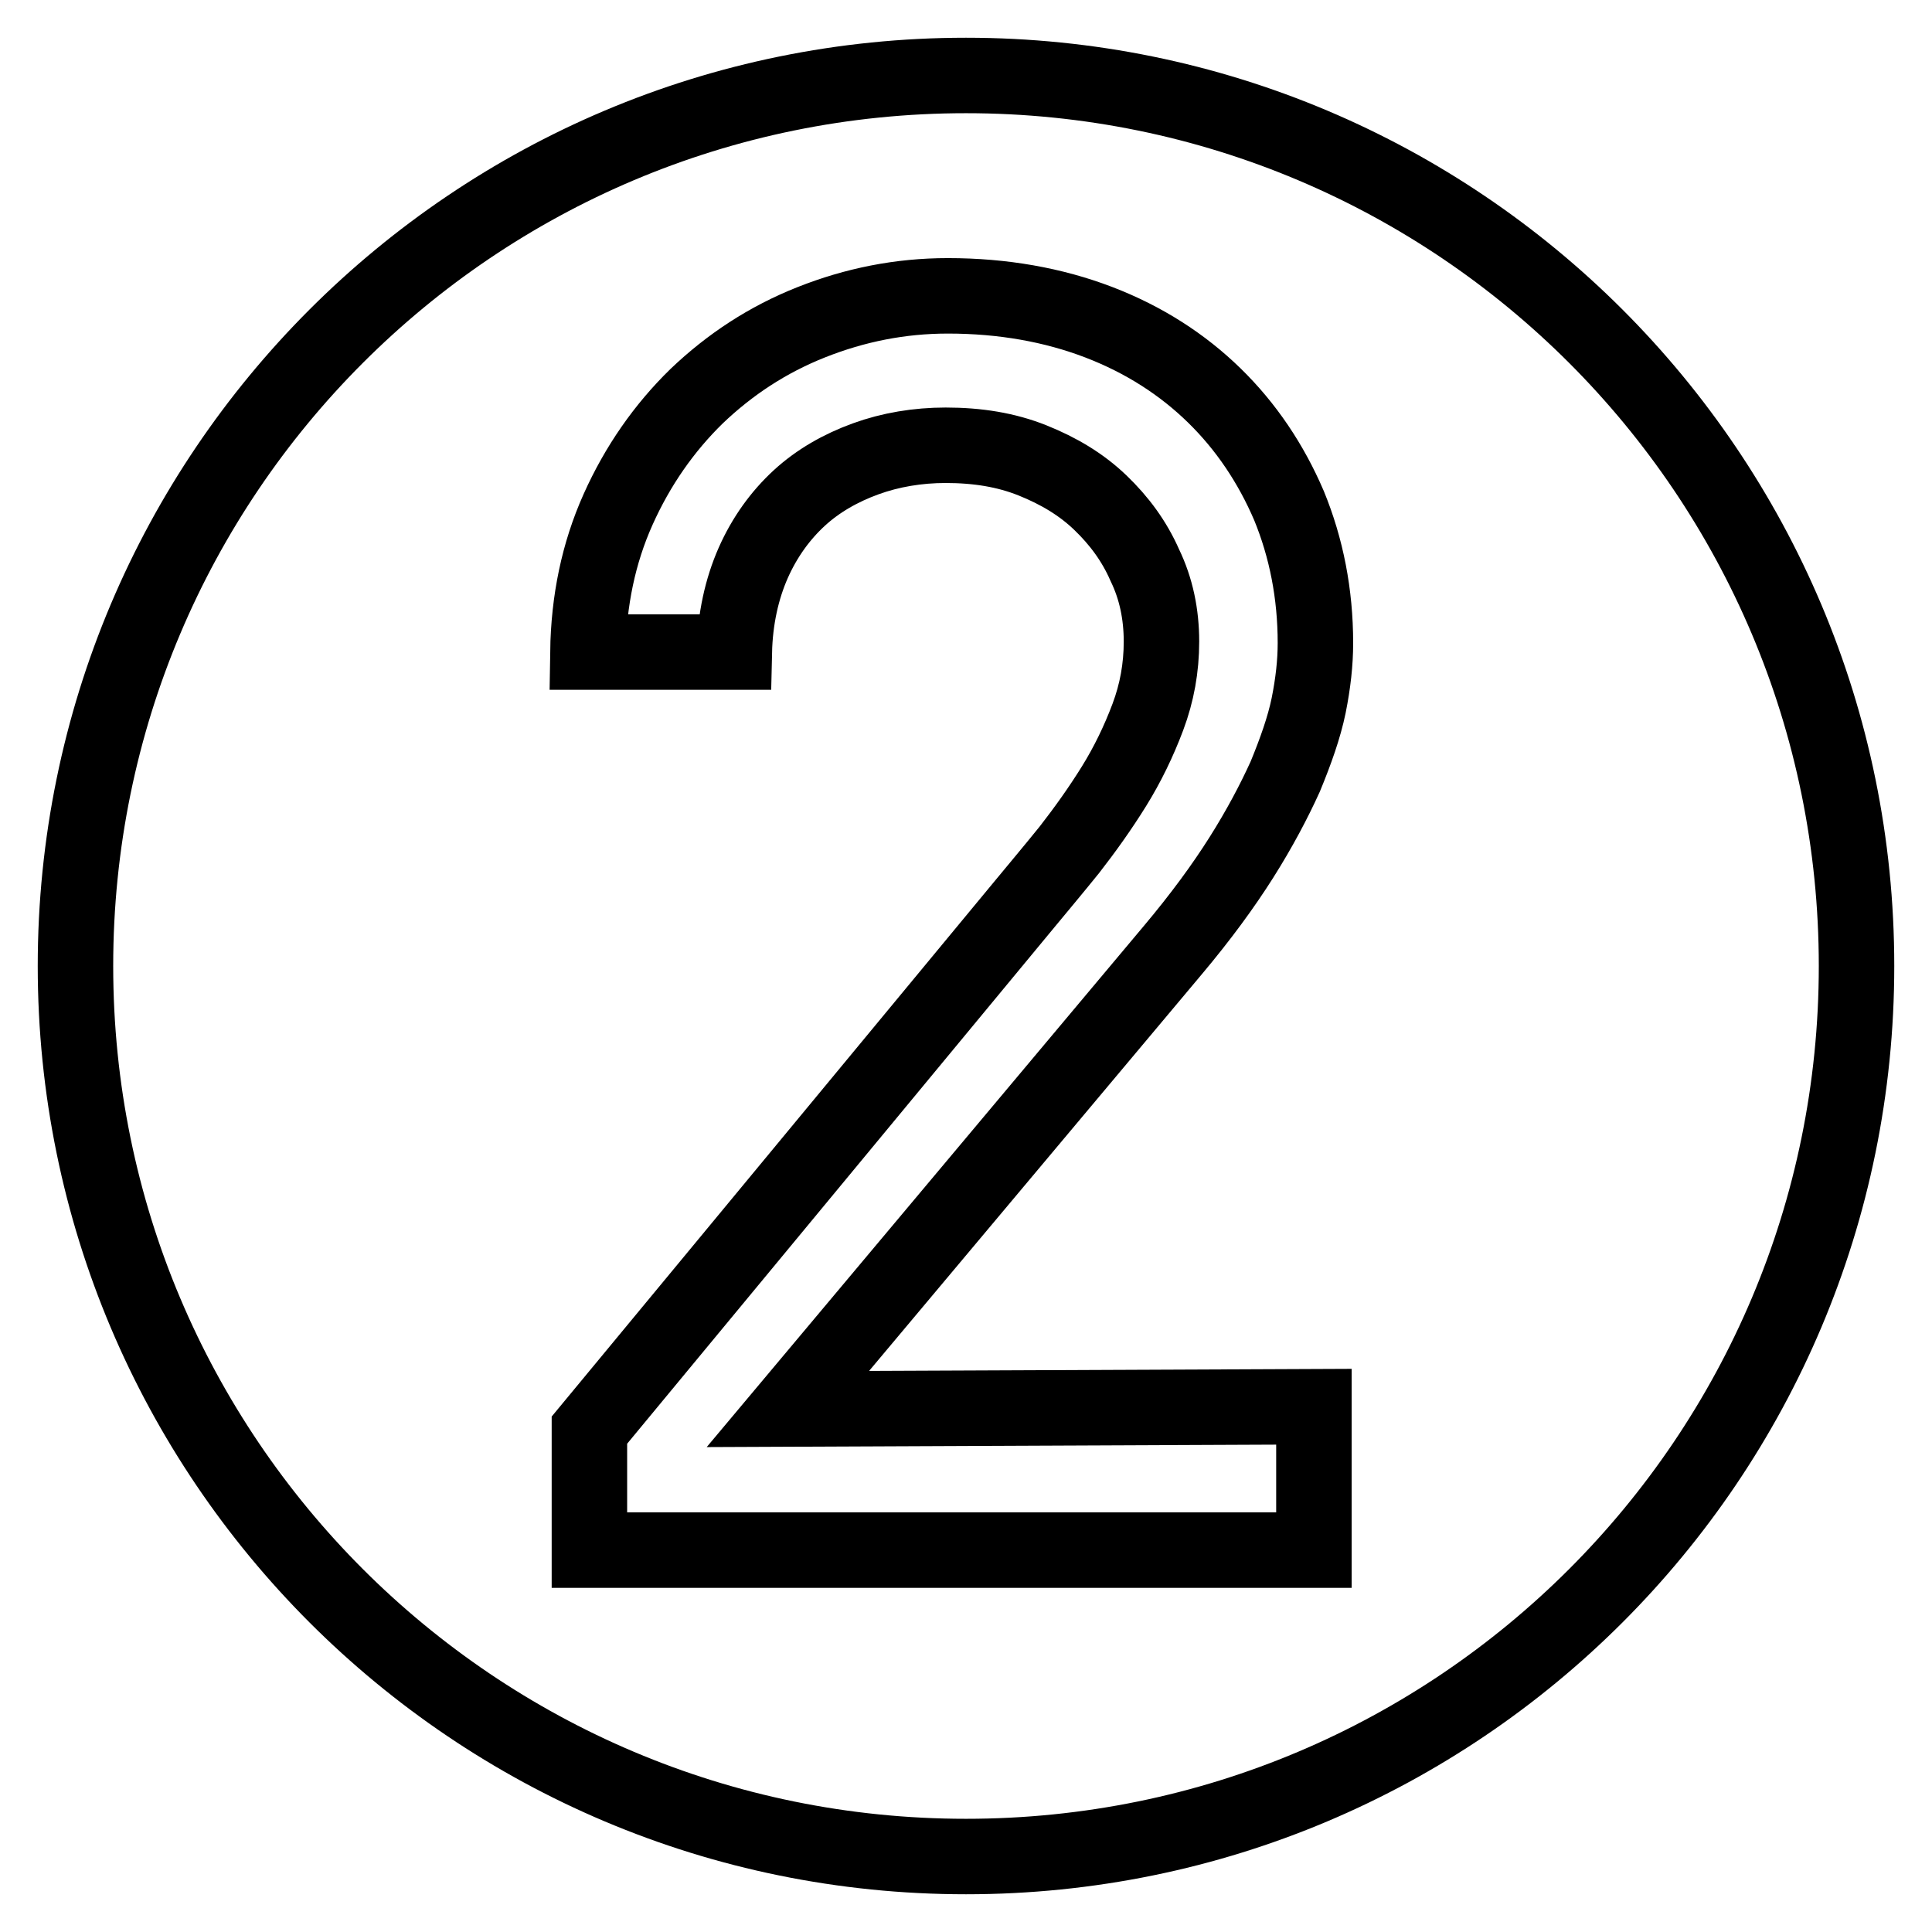 <?xml version="1.0" encoding="utf-8"?>
<!-- Svg Vector Icons : http://www.onlinewebfonts.com/icon -->
<!DOCTYPE svg PUBLIC "-//W3C//DTD SVG 1.1//EN" "http://www.w3.org/Graphics/SVG/1.1/DTD/svg11.dtd">
<svg version="1.1" xmlns="http://www.w3.org/2000/svg" xmlns:xlink="http://www.w3.org/1999/xlink" x="0px" y="0px" viewBox="0 0 256 256" enable-background="new 0 0 256 256" xml:space="preserve">
<g> <path stroke-width="10" fill-opacity="0" stroke="#000000"  d="M128,10C62.8,10,10,62.8,10,128s52.8,118,118,118c65.2,0,118-52.8,118-118S193.2,10,128,10z M174.1,186.4 v19H78.1v-15.9l57.5-69.5c1.9-2.3,4-4.8,6.1-7.4c2.1-2.7,4.1-5.5,5.9-8.4c1.8-2.9,3.3-6,4.5-9.2c1.2-3.2,1.8-6.5,1.8-10 c0-3.6-0.7-7-2.2-10.1c-1.4-3.2-3.4-5.9-5.9-8.3c-2.5-2.4-5.5-4.2-9-5.6c-3.5-1.4-7.3-2-11.5-2c-3.7,0-7.3,0.6-10.6,1.8 c-3.3,1.2-6.3,2.9-8.8,5.2c-2.5,2.3-4.6,5.2-6.1,8.6c-1.5,3.4-2.4,7.4-2.5,11.8H77.9c0.1-6.8,1.4-13.1,4-18.9 c2.6-5.8,6.1-10.8,10.4-15c4.4-4.2,9.4-7.5,15.2-9.8c5.8-2.3,11.8-3.5,18.1-3.5c7.3,0,14,1.2,20,3.5c6,2.3,11.1,5.6,15.3,9.7 s7.5,9,9.9,14.6c2.3,5.6,3.5,11.7,3.5,18.2c0,2.6-0.3,5.3-0.9,8.3c-0.6,2.9-1.7,6-3.1,9.4c-1.5,3.3-3.4,6.9-5.8,10.7 c-2.4,3.8-5.4,7.9-9.1,12.3l-51,60.8L174.1,186.4L174.1,186.4z"/></g>
</svg>
